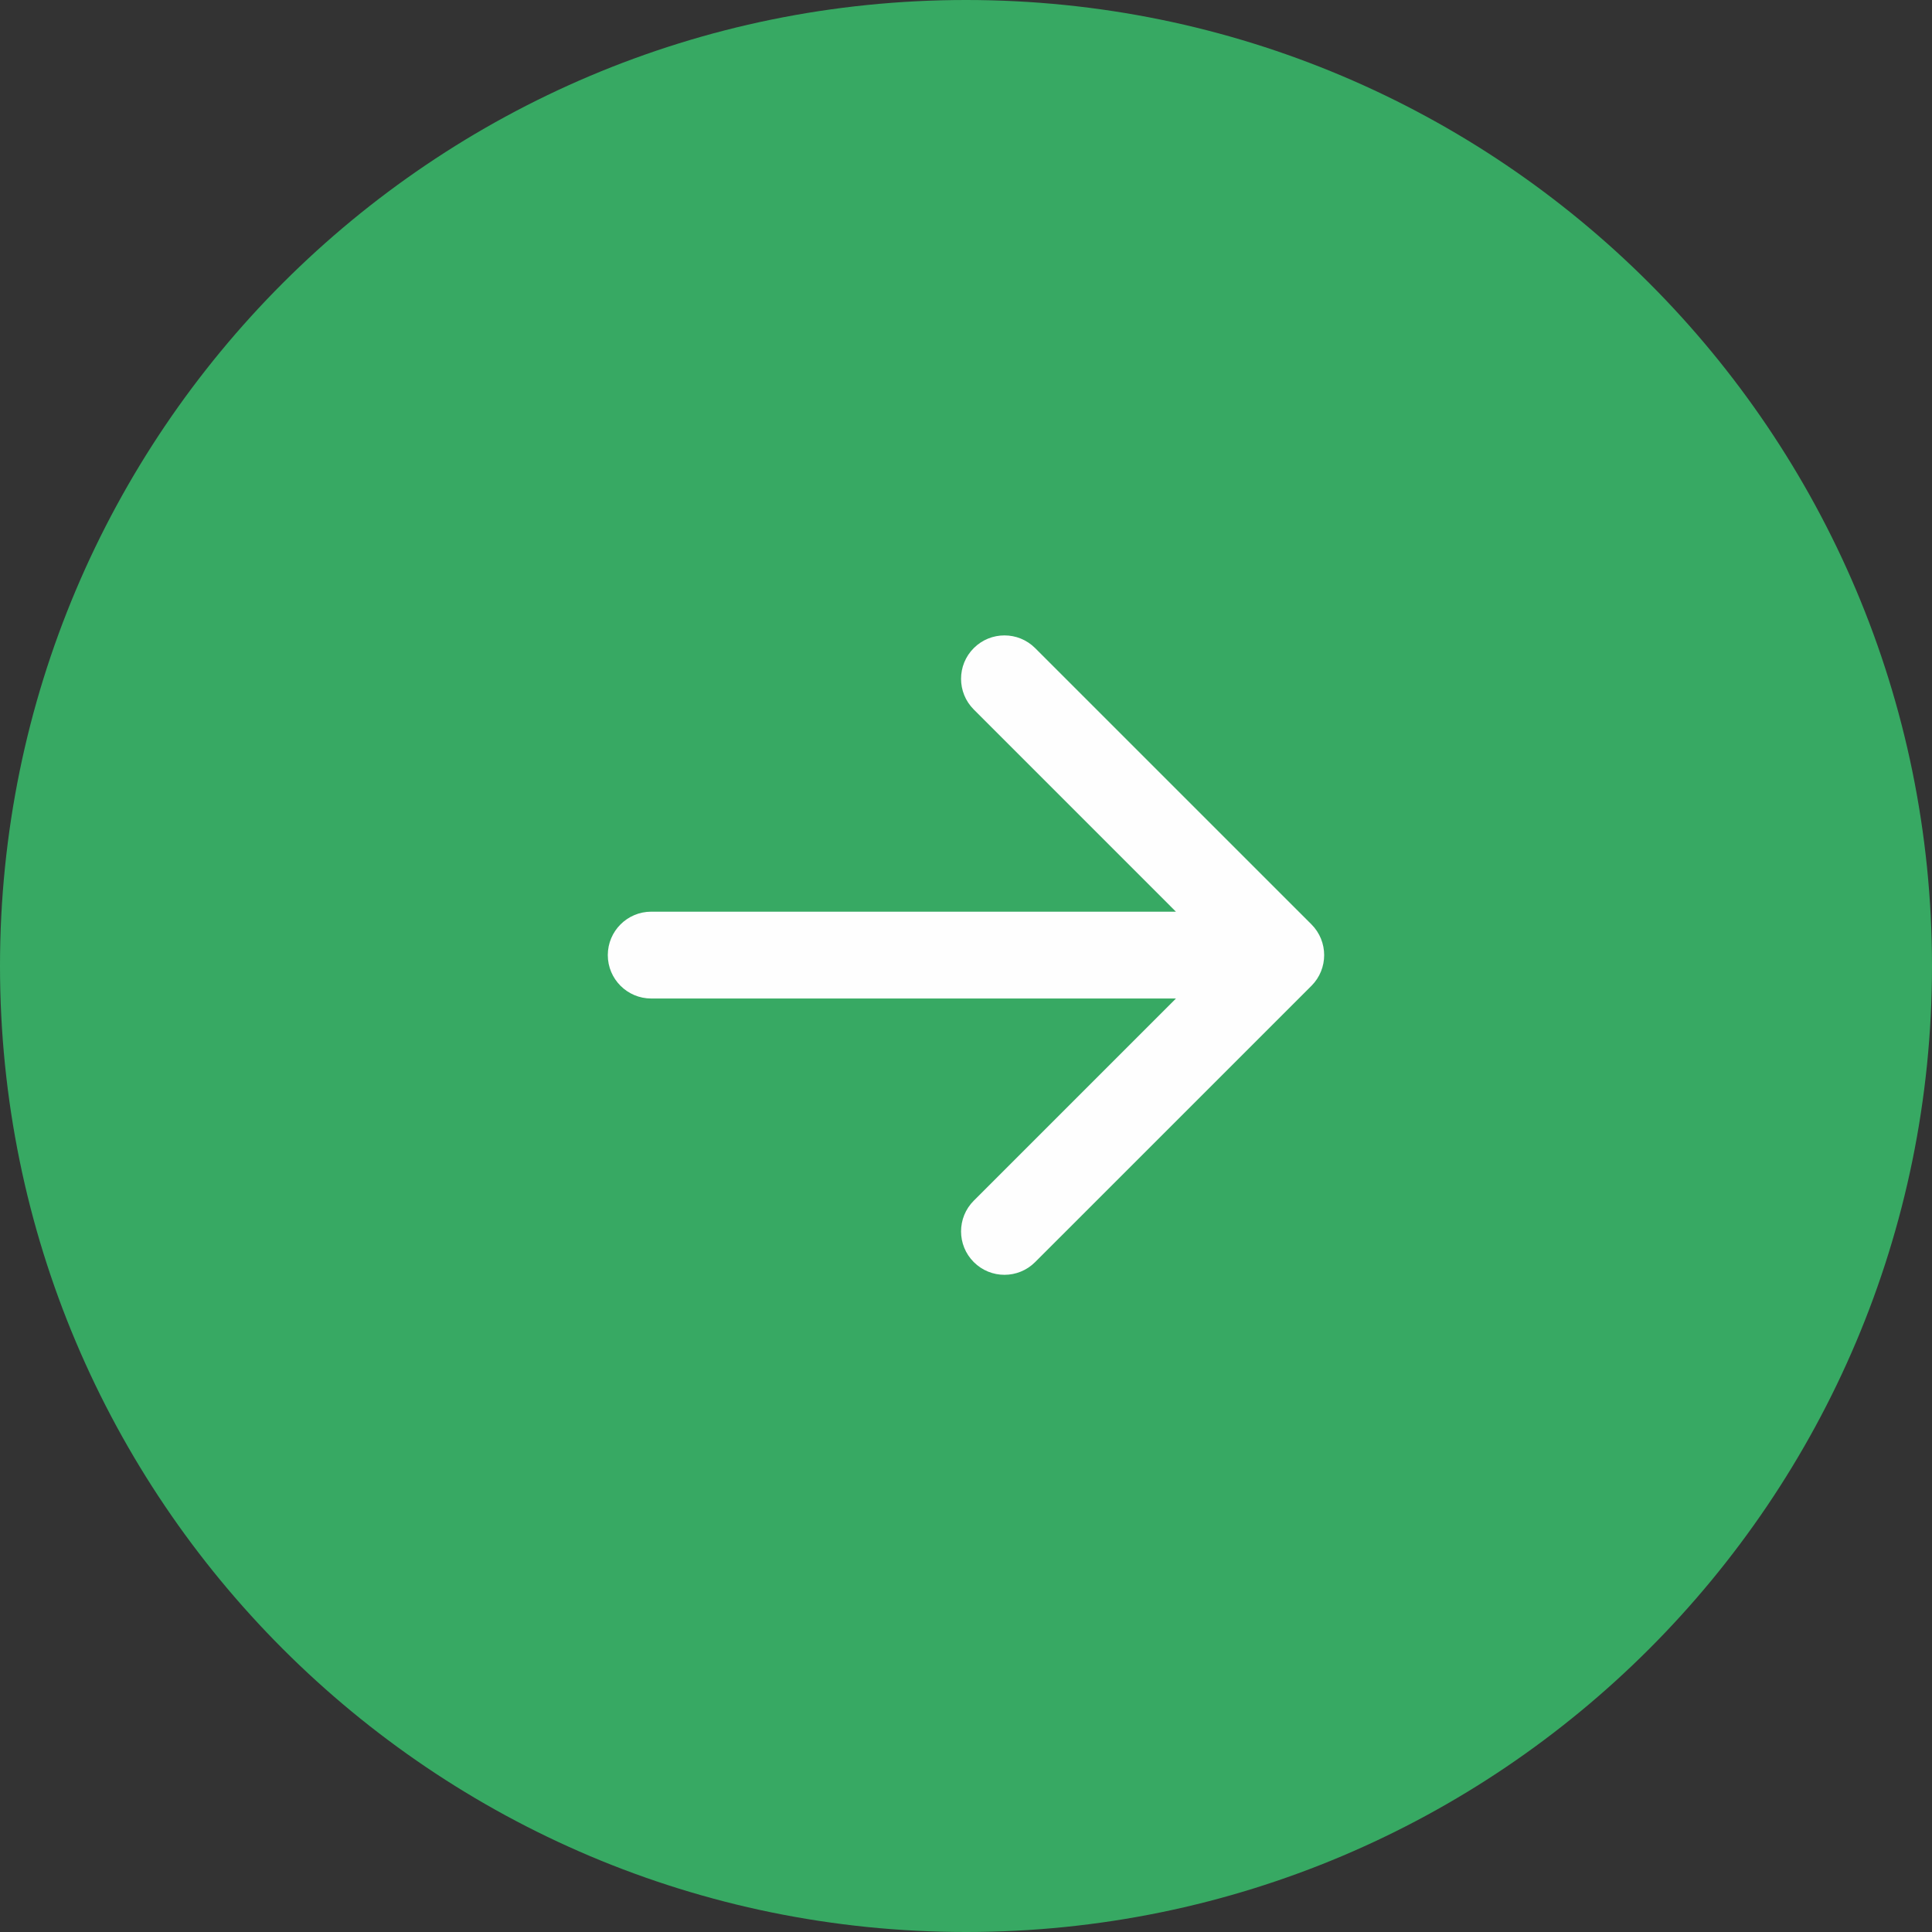 <?xml version="1.0" encoding="UTF-8"?> <svg xmlns="http://www.w3.org/2000/svg" width="52" height="52" viewBox="0 0 52 52" fill="none"><rect x="0" y="0" width="52" height="52" fill="#333333" stroke="none"/><g clip-path="url(#clip0_541_426)"><g clip-path="url(#clip1_541_426)"><g clip-path="url(#clip2_541_426)"><path d="M26 52C40.359 52 52 40.359 52 26C52 11.641 40.359 0 26 0C11.641 0 0 11.641 0 26C0 40.359 11.641 52 26 52Z" fill="#37A963"></path><path d="M17.528 24.538C16.883 24.538 16.359 25.061 16.359 25.707C16.359 26.352 16.883 26.875 17.528 26.875V24.538ZM35.298 26.533C35.754 26.077 35.754 25.337 35.298 24.88L27.861 17.444C27.405 16.988 26.665 16.988 26.209 17.444C25.753 17.9 25.753 18.64 26.209 19.096L32.819 25.707L26.209 32.317C25.753 32.773 25.753 33.513 26.209 33.969C26.665 34.426 27.405 34.426 27.861 33.969L35.298 26.533ZM17.528 26.875H34.472V24.538H17.528V26.875Z" fill="#FEFEFE"></path></g></g></g><defs><clipPath id="clip0_541_426"><rect width="52" height="52" fill="white"></rect></clipPath><clipPath id="clip1_541_426"><rect width="52" height="52" fill="white"></rect></clipPath><clipPath id="clip2_541_426"><rect width="52" height="52" fill="white"></rect></clipPath></defs></svg> 